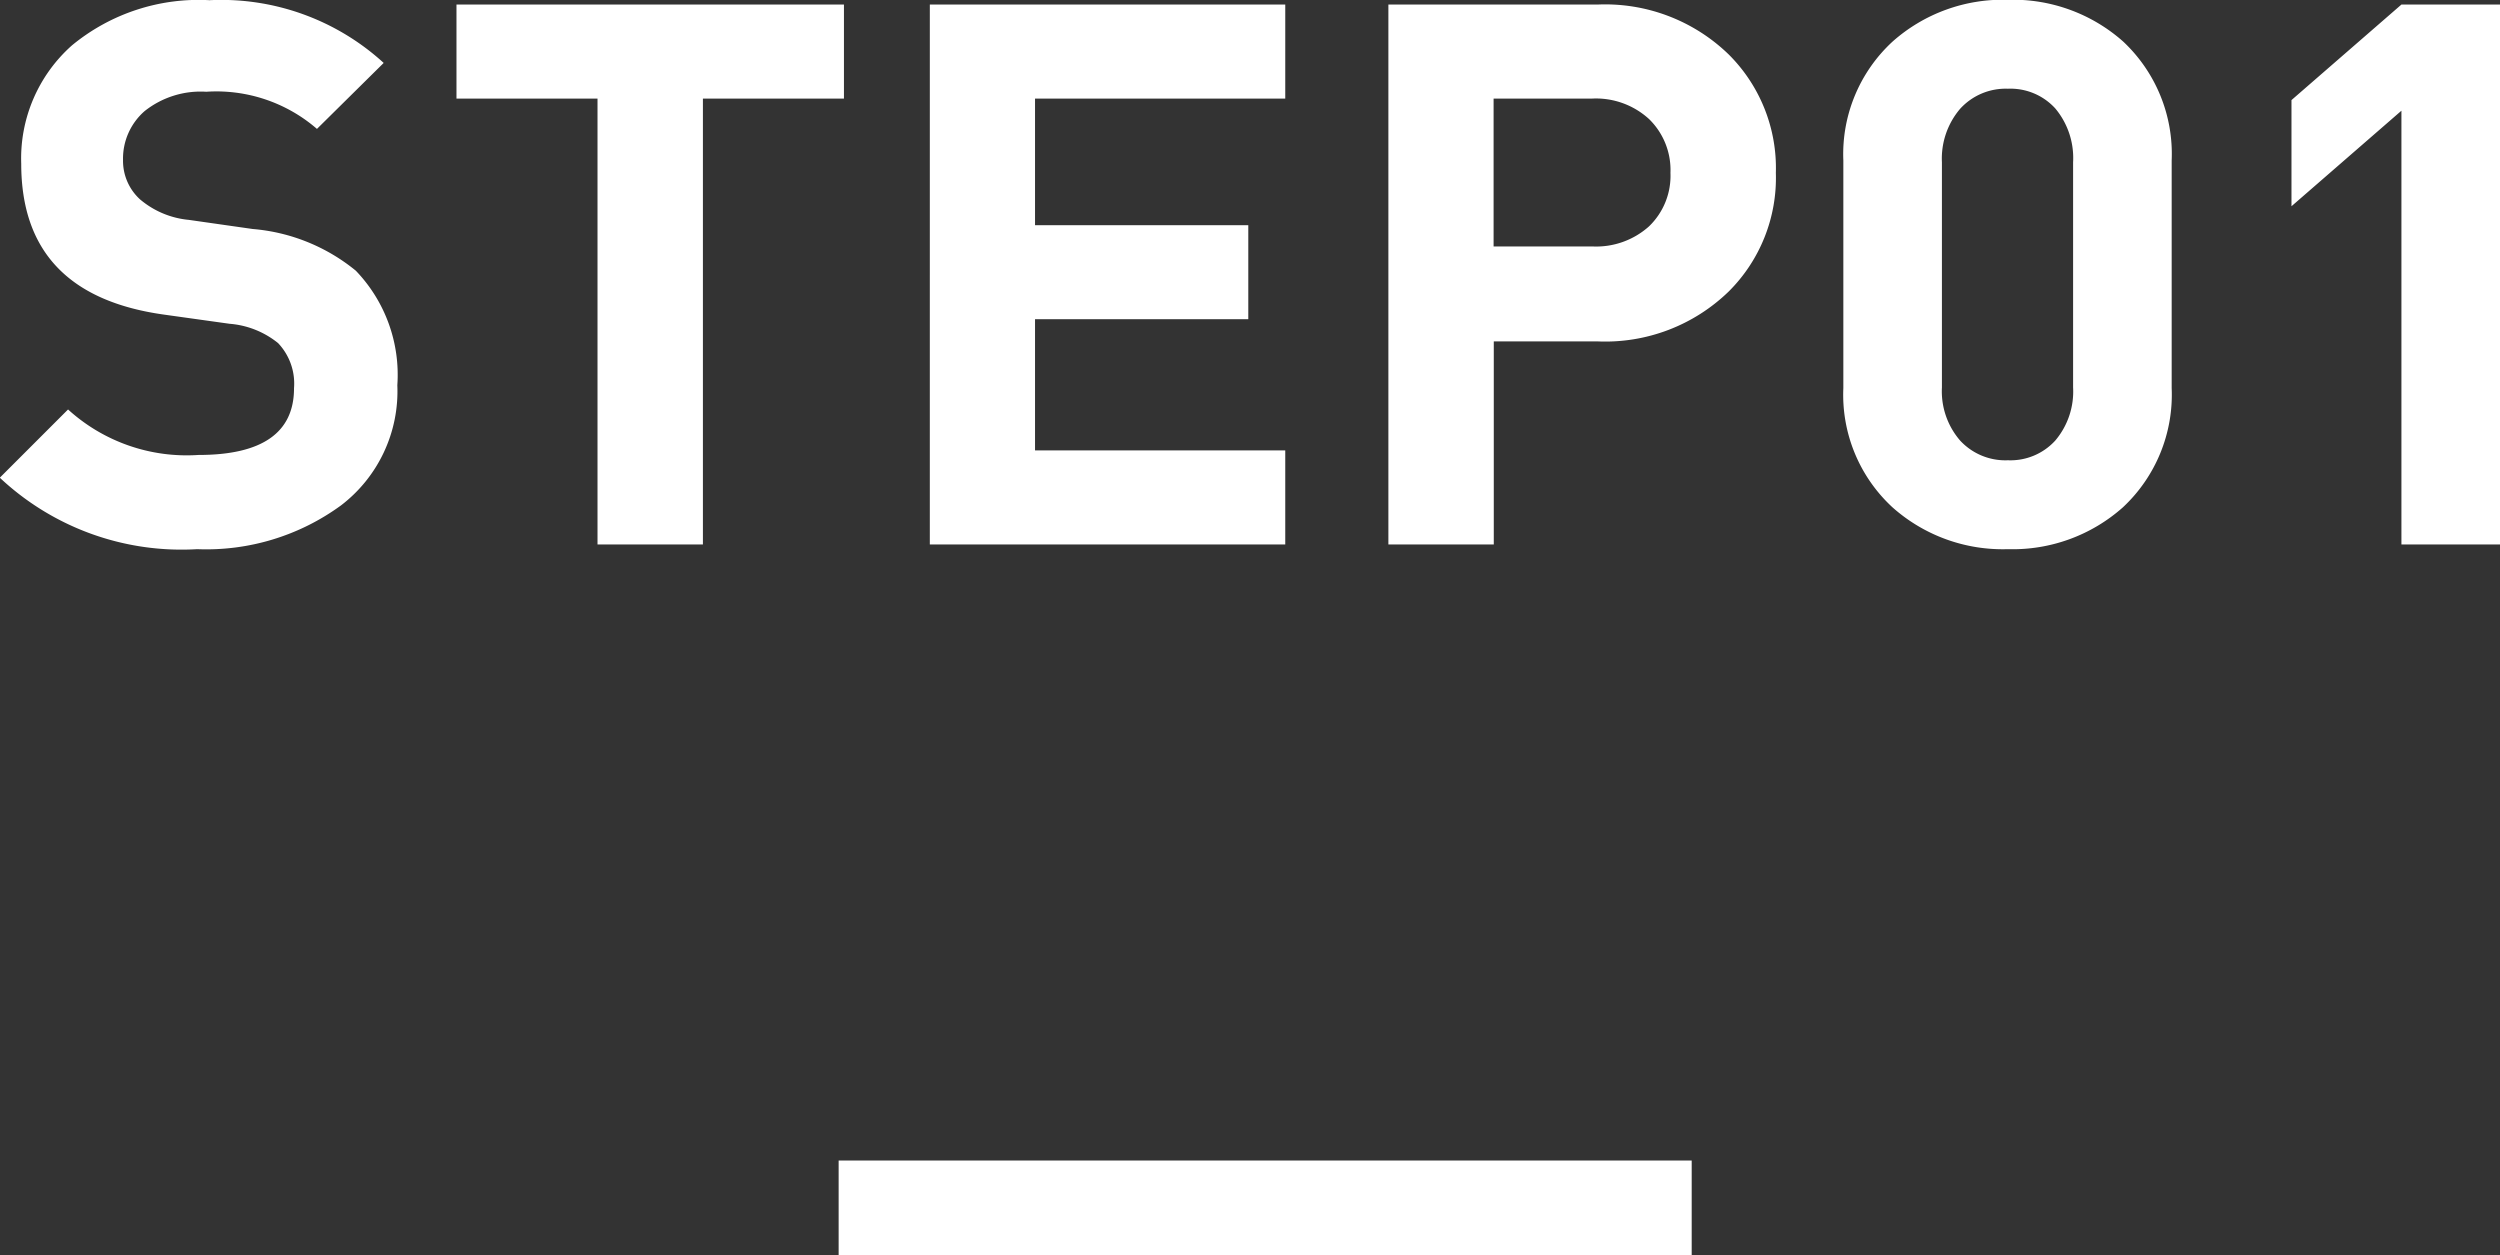 <svg xmlns="http://www.w3.org/2000/svg" width="52.752" height="26.488"><rect width="100%" height="100%" fill="#333333" stroke="none"/><g fill="#fff" data-name="グループ 18188"><path d="M8.384 8.128a3.03 3.03 0 0 1-1.188 2.536 4.82 4.82 0 0 1-3.036.924A5.6 5.6 0 0 1-.004 10.08l1.44-1.44a3.72 3.72 0 0 0 2.752.96q2.016 0 2.016-1.408a1.24 1.24 0 0 0-.336-.952 1.86 1.86 0 0 0-1.024-.408L3.472 6.64Q.448 6.224.448 3.456A3.19 3.19 0 0 1 1.52.956a4.2 4.2 0 0 1 2.9-.952 5.08 5.08 0 0 1 3.676 1.324L6.688 2.72a3.24 3.24 0 0 0-2.336-.784 1.9 1.9 0 0 0-1.3.408 1.33 1.33 0 0 0-.456 1.032 1.1 1.1 0 0 0 .36.832 1.86 1.86 0 0 0 1.032.432l1.344.192a3.95 3.95 0 0 1 2.176.88 3.17 3.17 0 0 1 .876 2.416m9.424-6.048h-2.976v9.408h-2.224V2.08H9.632V.096h8.176Zm9.312 9.408h-7.5V.096h7.5V2.08h-5.28v2.672h4.5v1.984h-4.5v2.768h5.28Zm10.352-7.84a3.38 3.38 0 0 1-.992 2.5 3.74 3.74 0 0 1-2.768 1.056H31.52v4.284h-2.224V.096h4.416a3.74 3.74 0 0 1 2.768 1.056 3.38 3.38 0 0 1 .992 2.496m-2.224 0a1.5 1.5 0 0 0-.452-1.136 1.66 1.66 0 0 0-1.2-.432h-2.08V5.2h2.08a1.67 1.67 0 0 0 1.2-.424 1.48 1.48 0 0 0 .452-1.128m10.576 4.54a3.25 3.25 0 0 1-1.028 2.516 3.5 3.5 0 0 1-2.428.884 3.5 3.5 0 0 1-2.432-.88 3.23 3.23 0 0 1-1.04-2.52v-4.8a3.23 3.23 0 0 1 1.04-2.512 3.5 3.5 0 0 1 2.432-.88 3.5 3.5 0 0 1 2.432.88 3.25 3.25 0 0 1 1.024 2.512Zm-2.08-.016V3.424a1.63 1.63 0 0 0-.376-1.136 1.28 1.28 0 0 0-1-.416 1.3 1.3 0 0 0-1.008.424 1.62 1.62 0 0 0-.384 1.128v4.752a1.59 1.59 0 0 0 .384 1.12 1.3 1.3 0 0 0 1.008.416 1.28 1.28 0 0 0 1-.416 1.6 1.6 0 0 0 .376-1.12Zm9.008 3.316h-2.08V2.336l-2.32 2.016v-2.24l2.32-2.016h2.08Z" data-name="パス 4460"/><path d="M17.696 24.488h18v2h-18z" data-name="長方形 1297"/></g></svg>